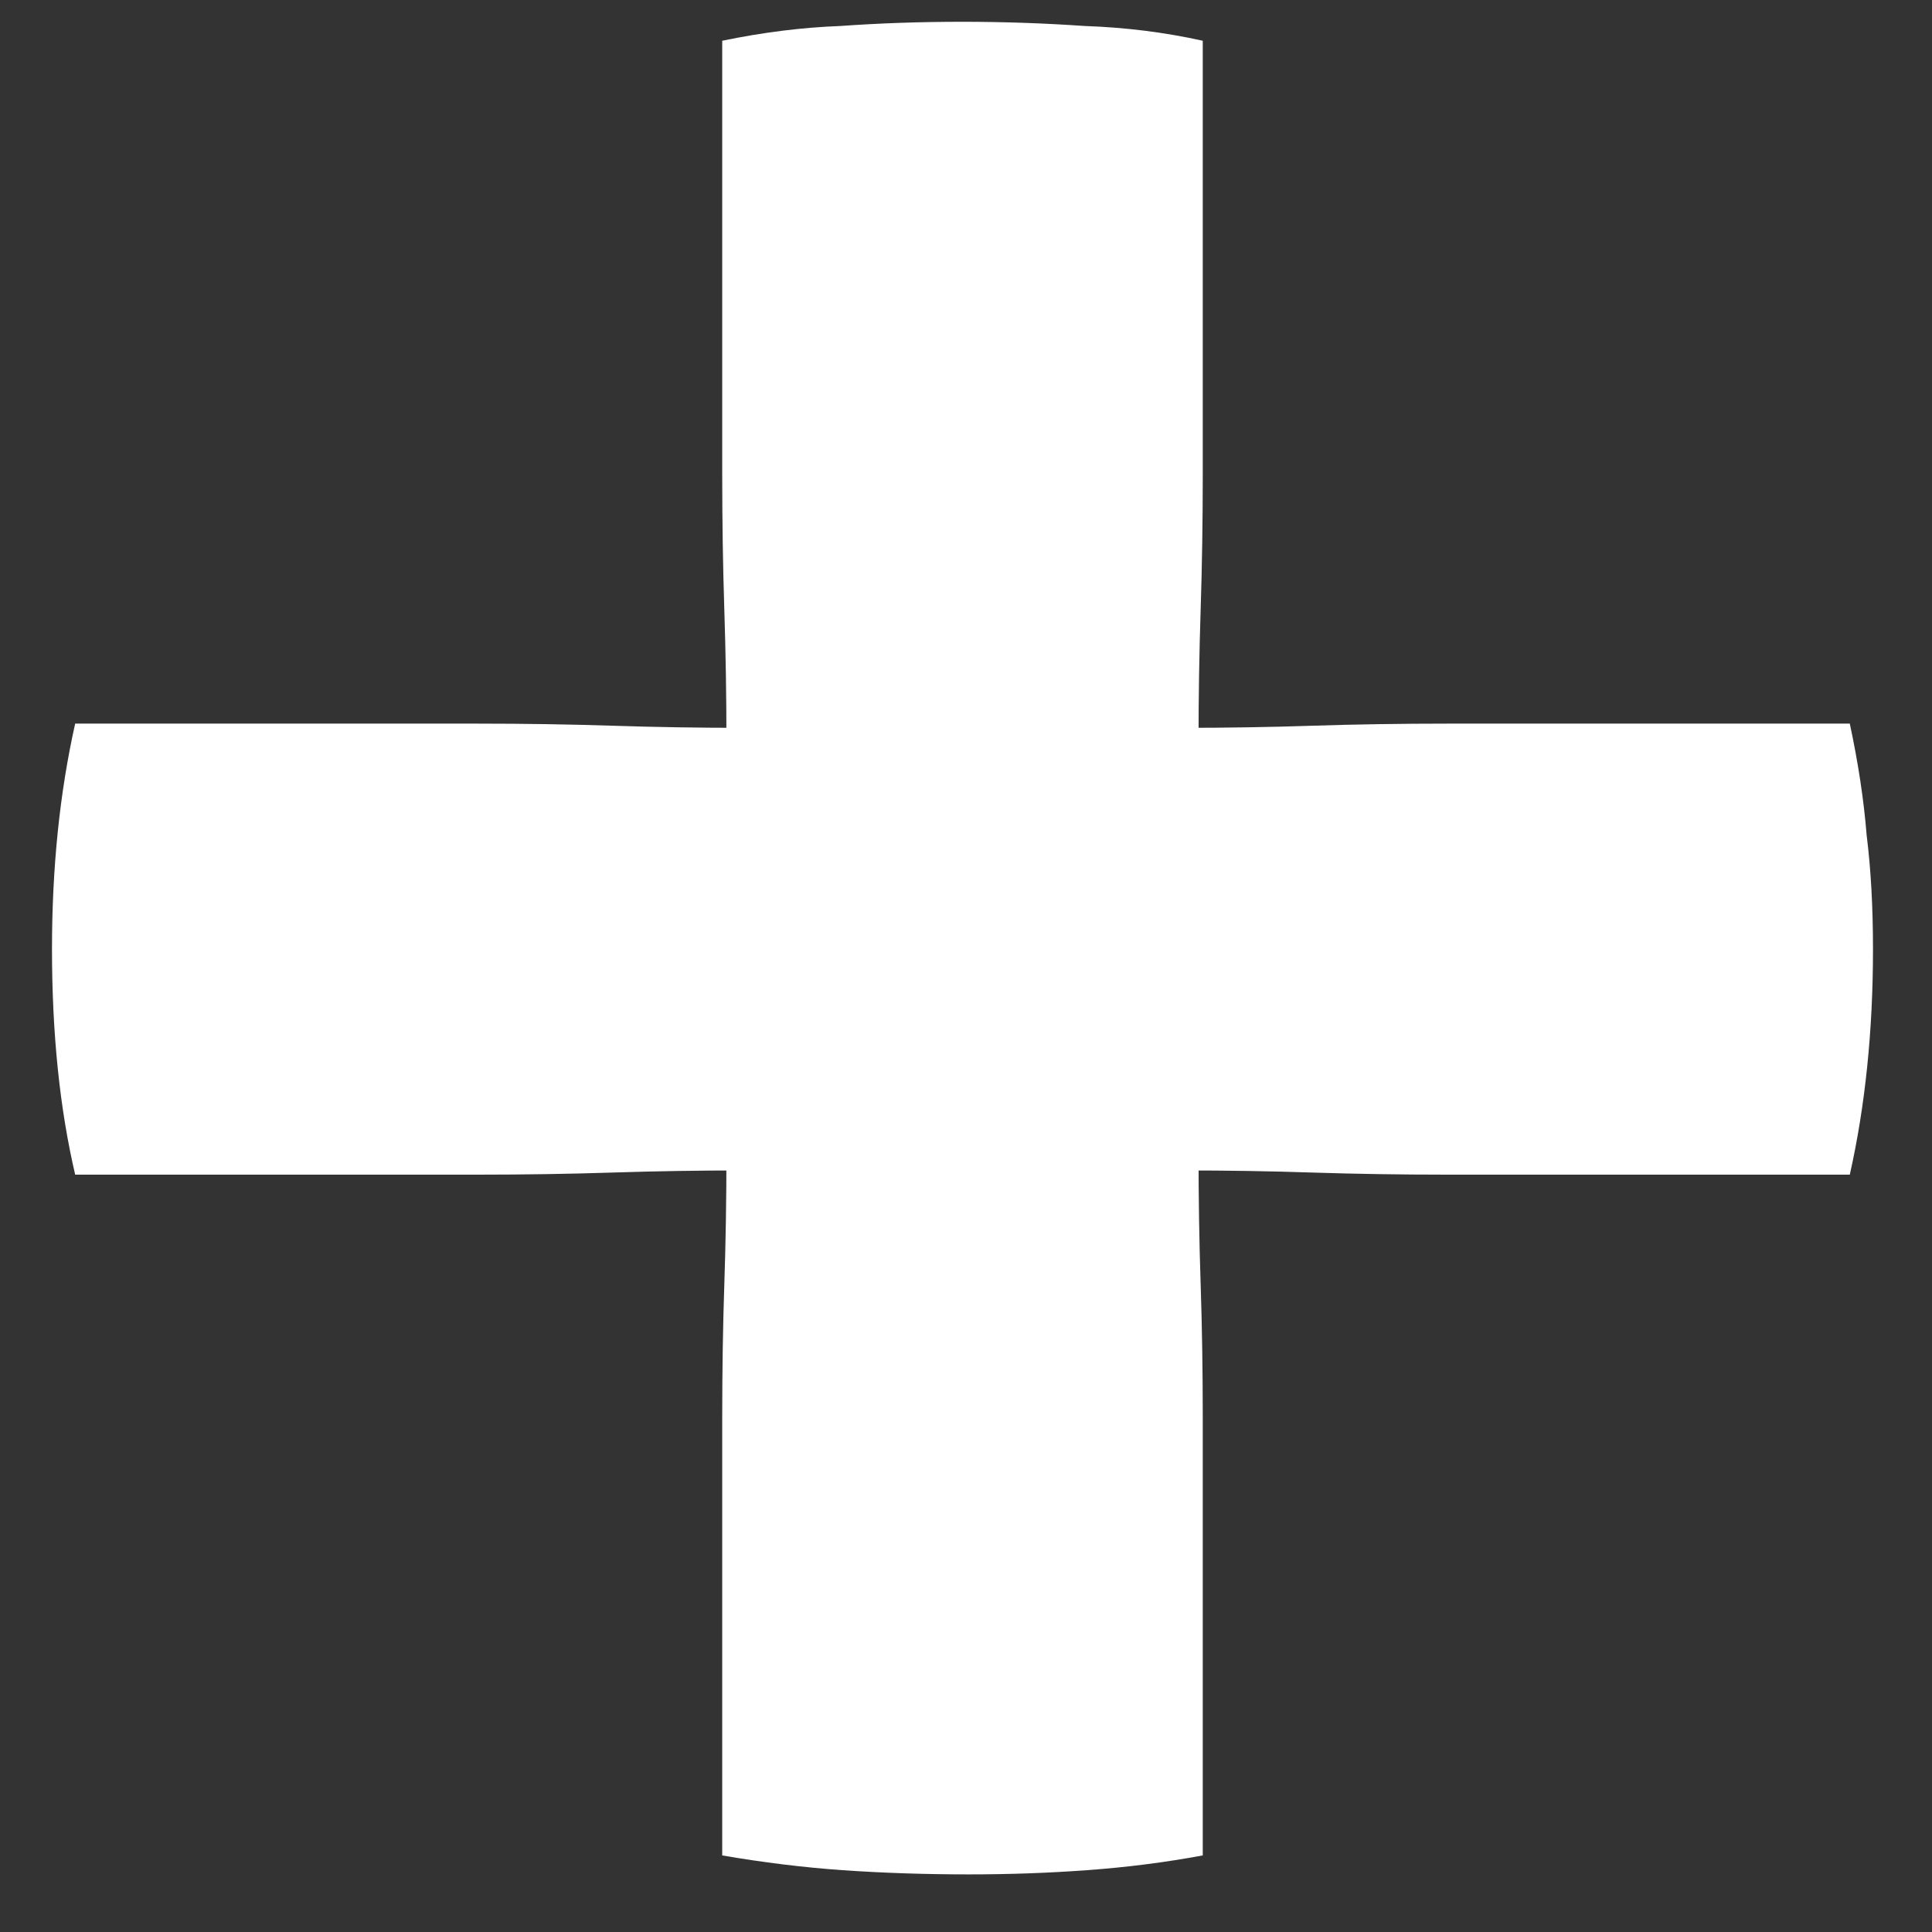 <svg width="11" height="11" viewBox="0 0 11 11" fill="none" xmlns="http://www.w3.org/2000/svg">
<rect x="0" y="0" width="11" height="11" fill="#333333" stroke="none"/>
<path d="M0.428 4.12H2.72C2.984 4.12 3.24 4.124 3.488 4.132C3.736 4.14 3.984 4.144 4.232 4.144H6.728C6.984 4.144 7.232 4.14 7.472 4.132C7.72 4.124 7.976 4.12 8.24 4.12H10.532C10.58 4.344 10.612 4.556 10.628 4.756C10.652 4.948 10.664 5.164 10.664 5.404C10.664 5.868 10.62 6.296 10.532 6.688H8.24C7.976 6.688 7.72 6.684 7.472 6.676C7.232 6.668 6.984 6.664 6.728 6.664H4.232C3.984 6.664 3.736 6.668 3.488 6.676C3.24 6.684 2.984 6.688 2.72 6.688H0.428C0.34 6.312 0.296 5.884 0.296 5.404C0.296 4.94 0.34 4.512 0.428 4.12ZM4.112 2.704V0.232C4.344 0.184 4.568 0.156 4.784 0.148C5.008 0.132 5.24 0.124 5.48 0.124C5.712 0.124 5.944 0.132 6.176 0.148C6.408 0.156 6.632 0.184 6.848 0.232V2.704C6.848 2.968 6.844 3.224 6.836 3.472C6.828 3.72 6.824 3.968 6.824 4.216V6.568C6.824 6.824 6.828 7.072 6.836 7.312C6.844 7.552 6.848 7.804 6.848 8.068V10.564C6.632 10.604 6.412 10.632 6.188 10.648C5.972 10.664 5.748 10.672 5.516 10.672C5.268 10.672 5.028 10.664 4.796 10.648C4.572 10.632 4.344 10.604 4.112 10.564V8.068C4.112 7.804 4.116 7.552 4.124 7.312C4.132 7.072 4.136 6.824 4.136 6.568V4.216C4.136 3.968 4.132 3.72 4.124 3.472C4.116 3.224 4.112 2.968 4.112 2.704Z" fill="white"/>
</svg>
